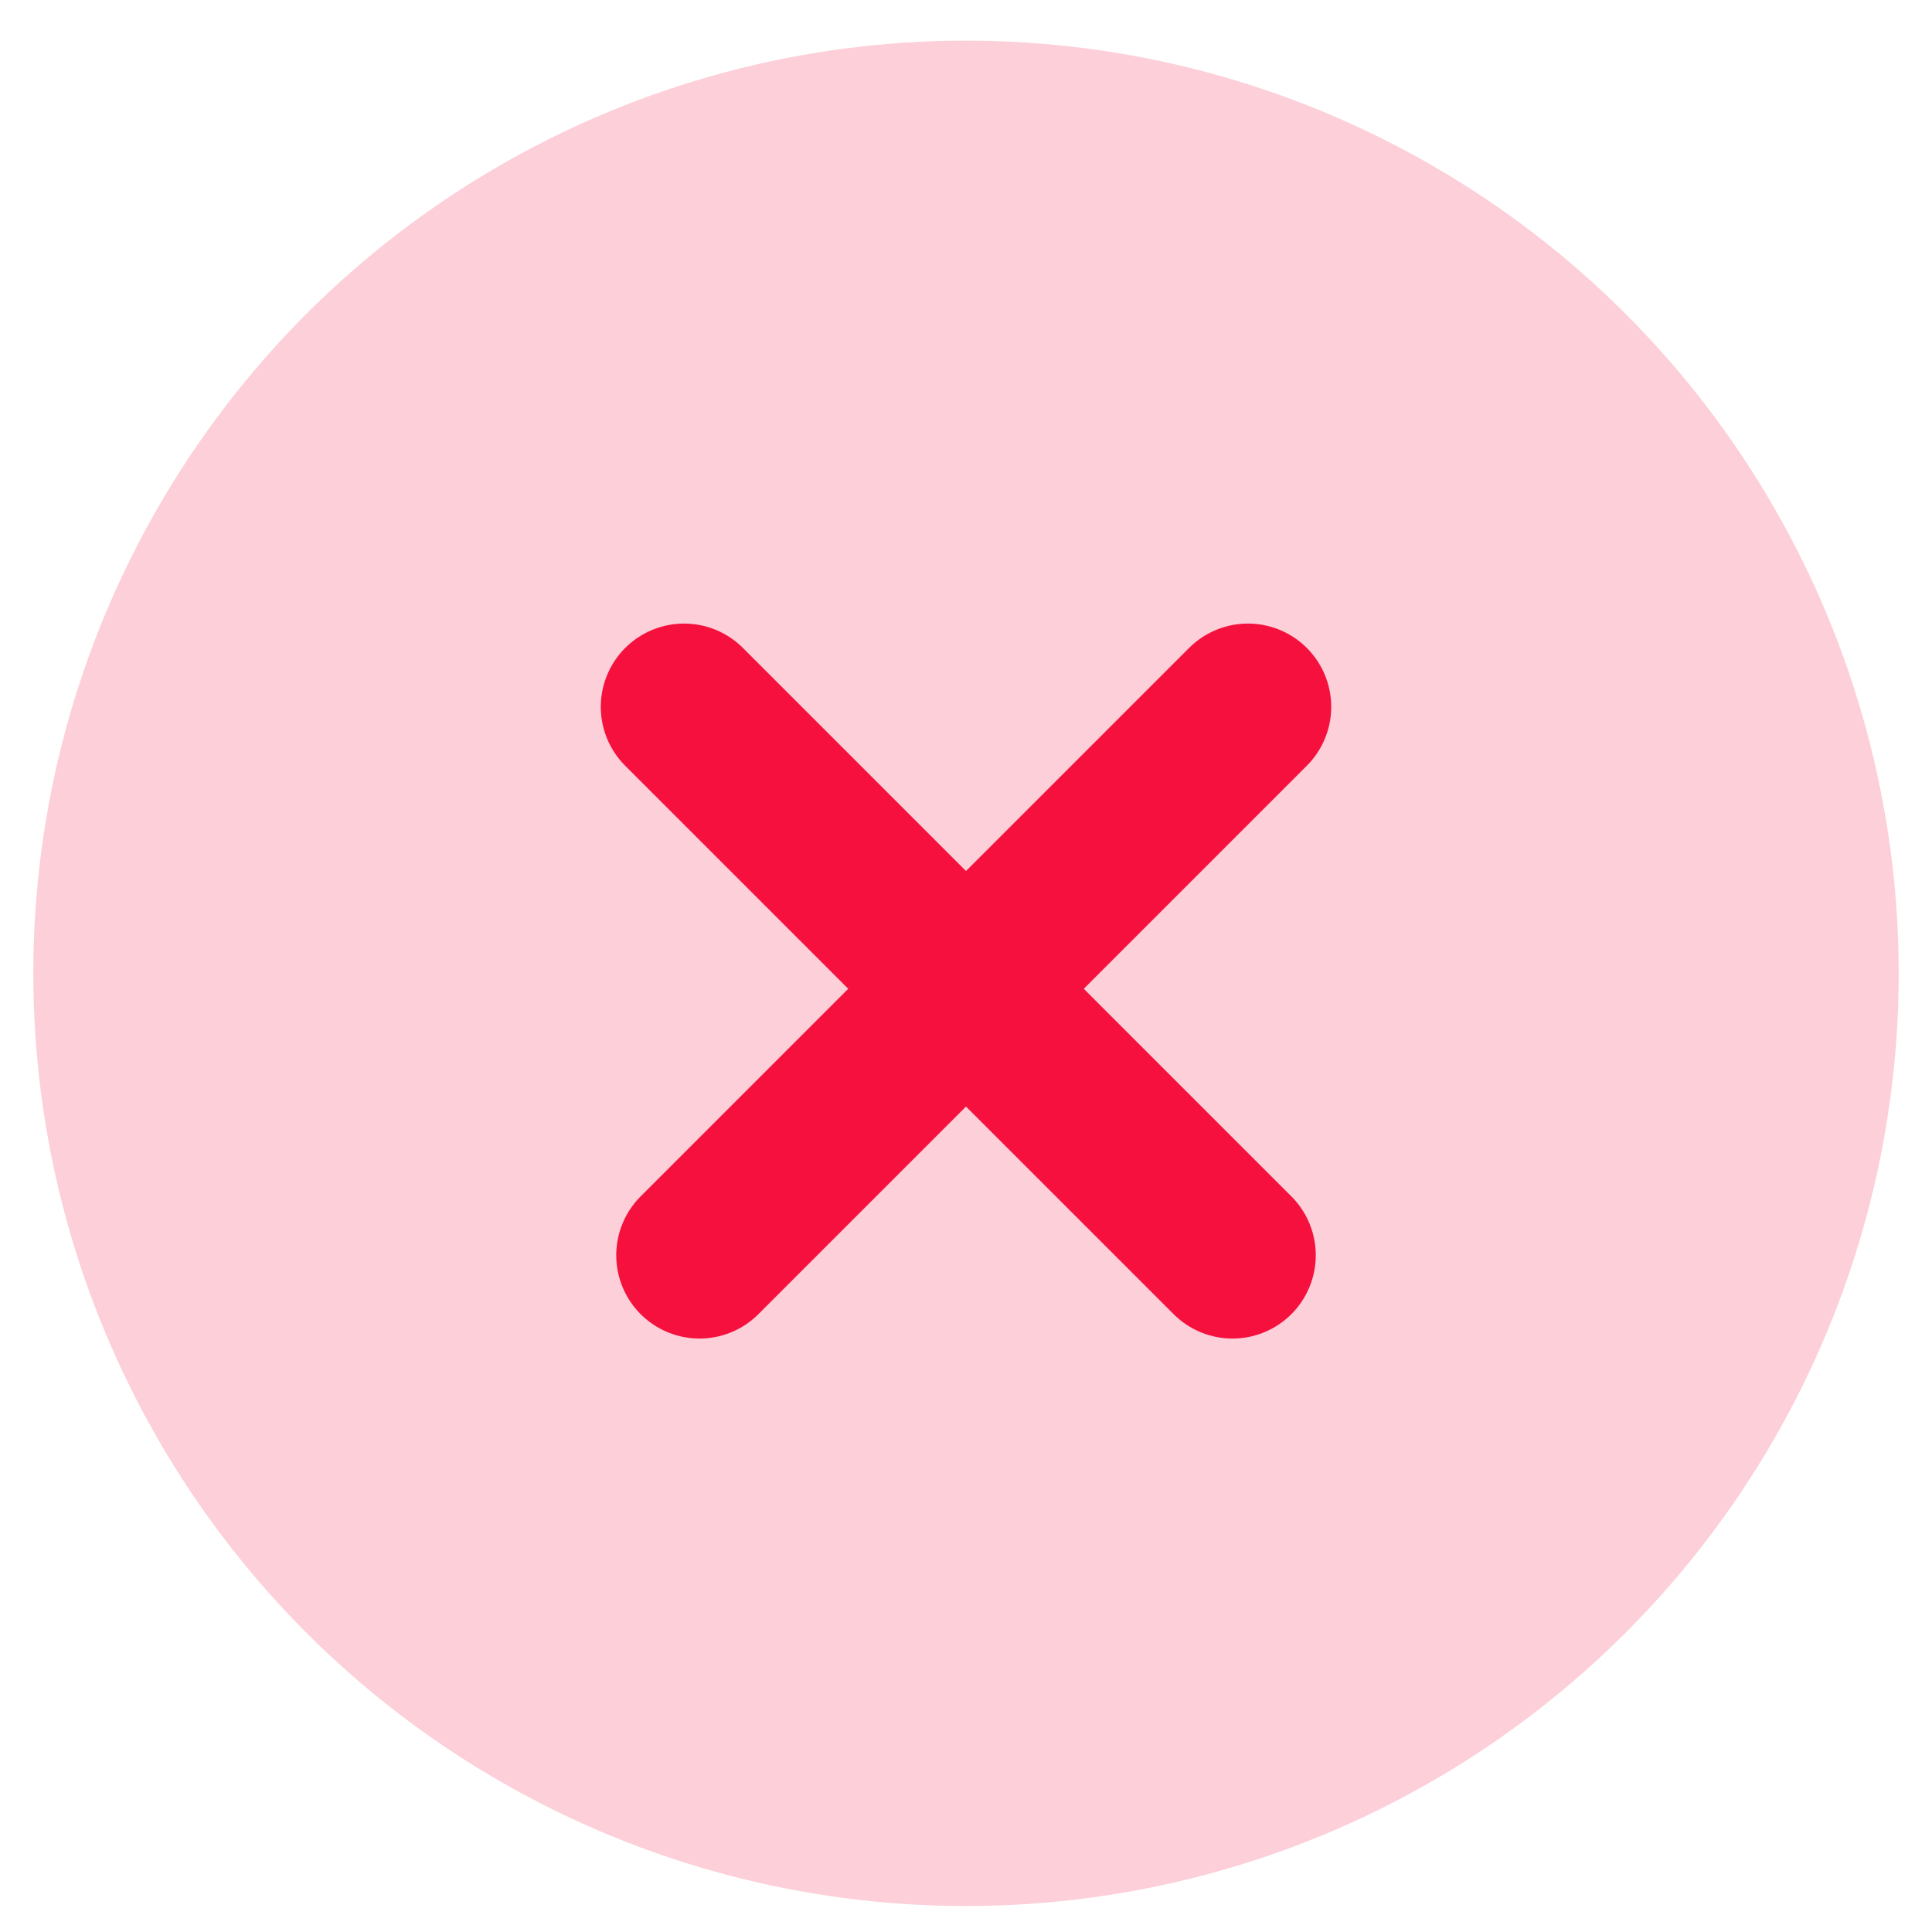 <svg width="29" height="29" viewBox="0 0 29 29" fill="none" xmlns="http://www.w3.org/2000/svg">
<circle cx="14.5" cy="14.61" r="14" fill="#F6103D" fill-opacity="0.2"/>
<line x1="10.268" y1="10.61" x2="18.5" y2="18.842" stroke="#F6103D" stroke-width="2.5" stroke-linecap="round"/>
<line x1="10.5" y1="18.842" x2="18.732" y2="10.61" stroke="#F6103D" stroke-width="2.5" stroke-linecap="round"/>
</svg>
